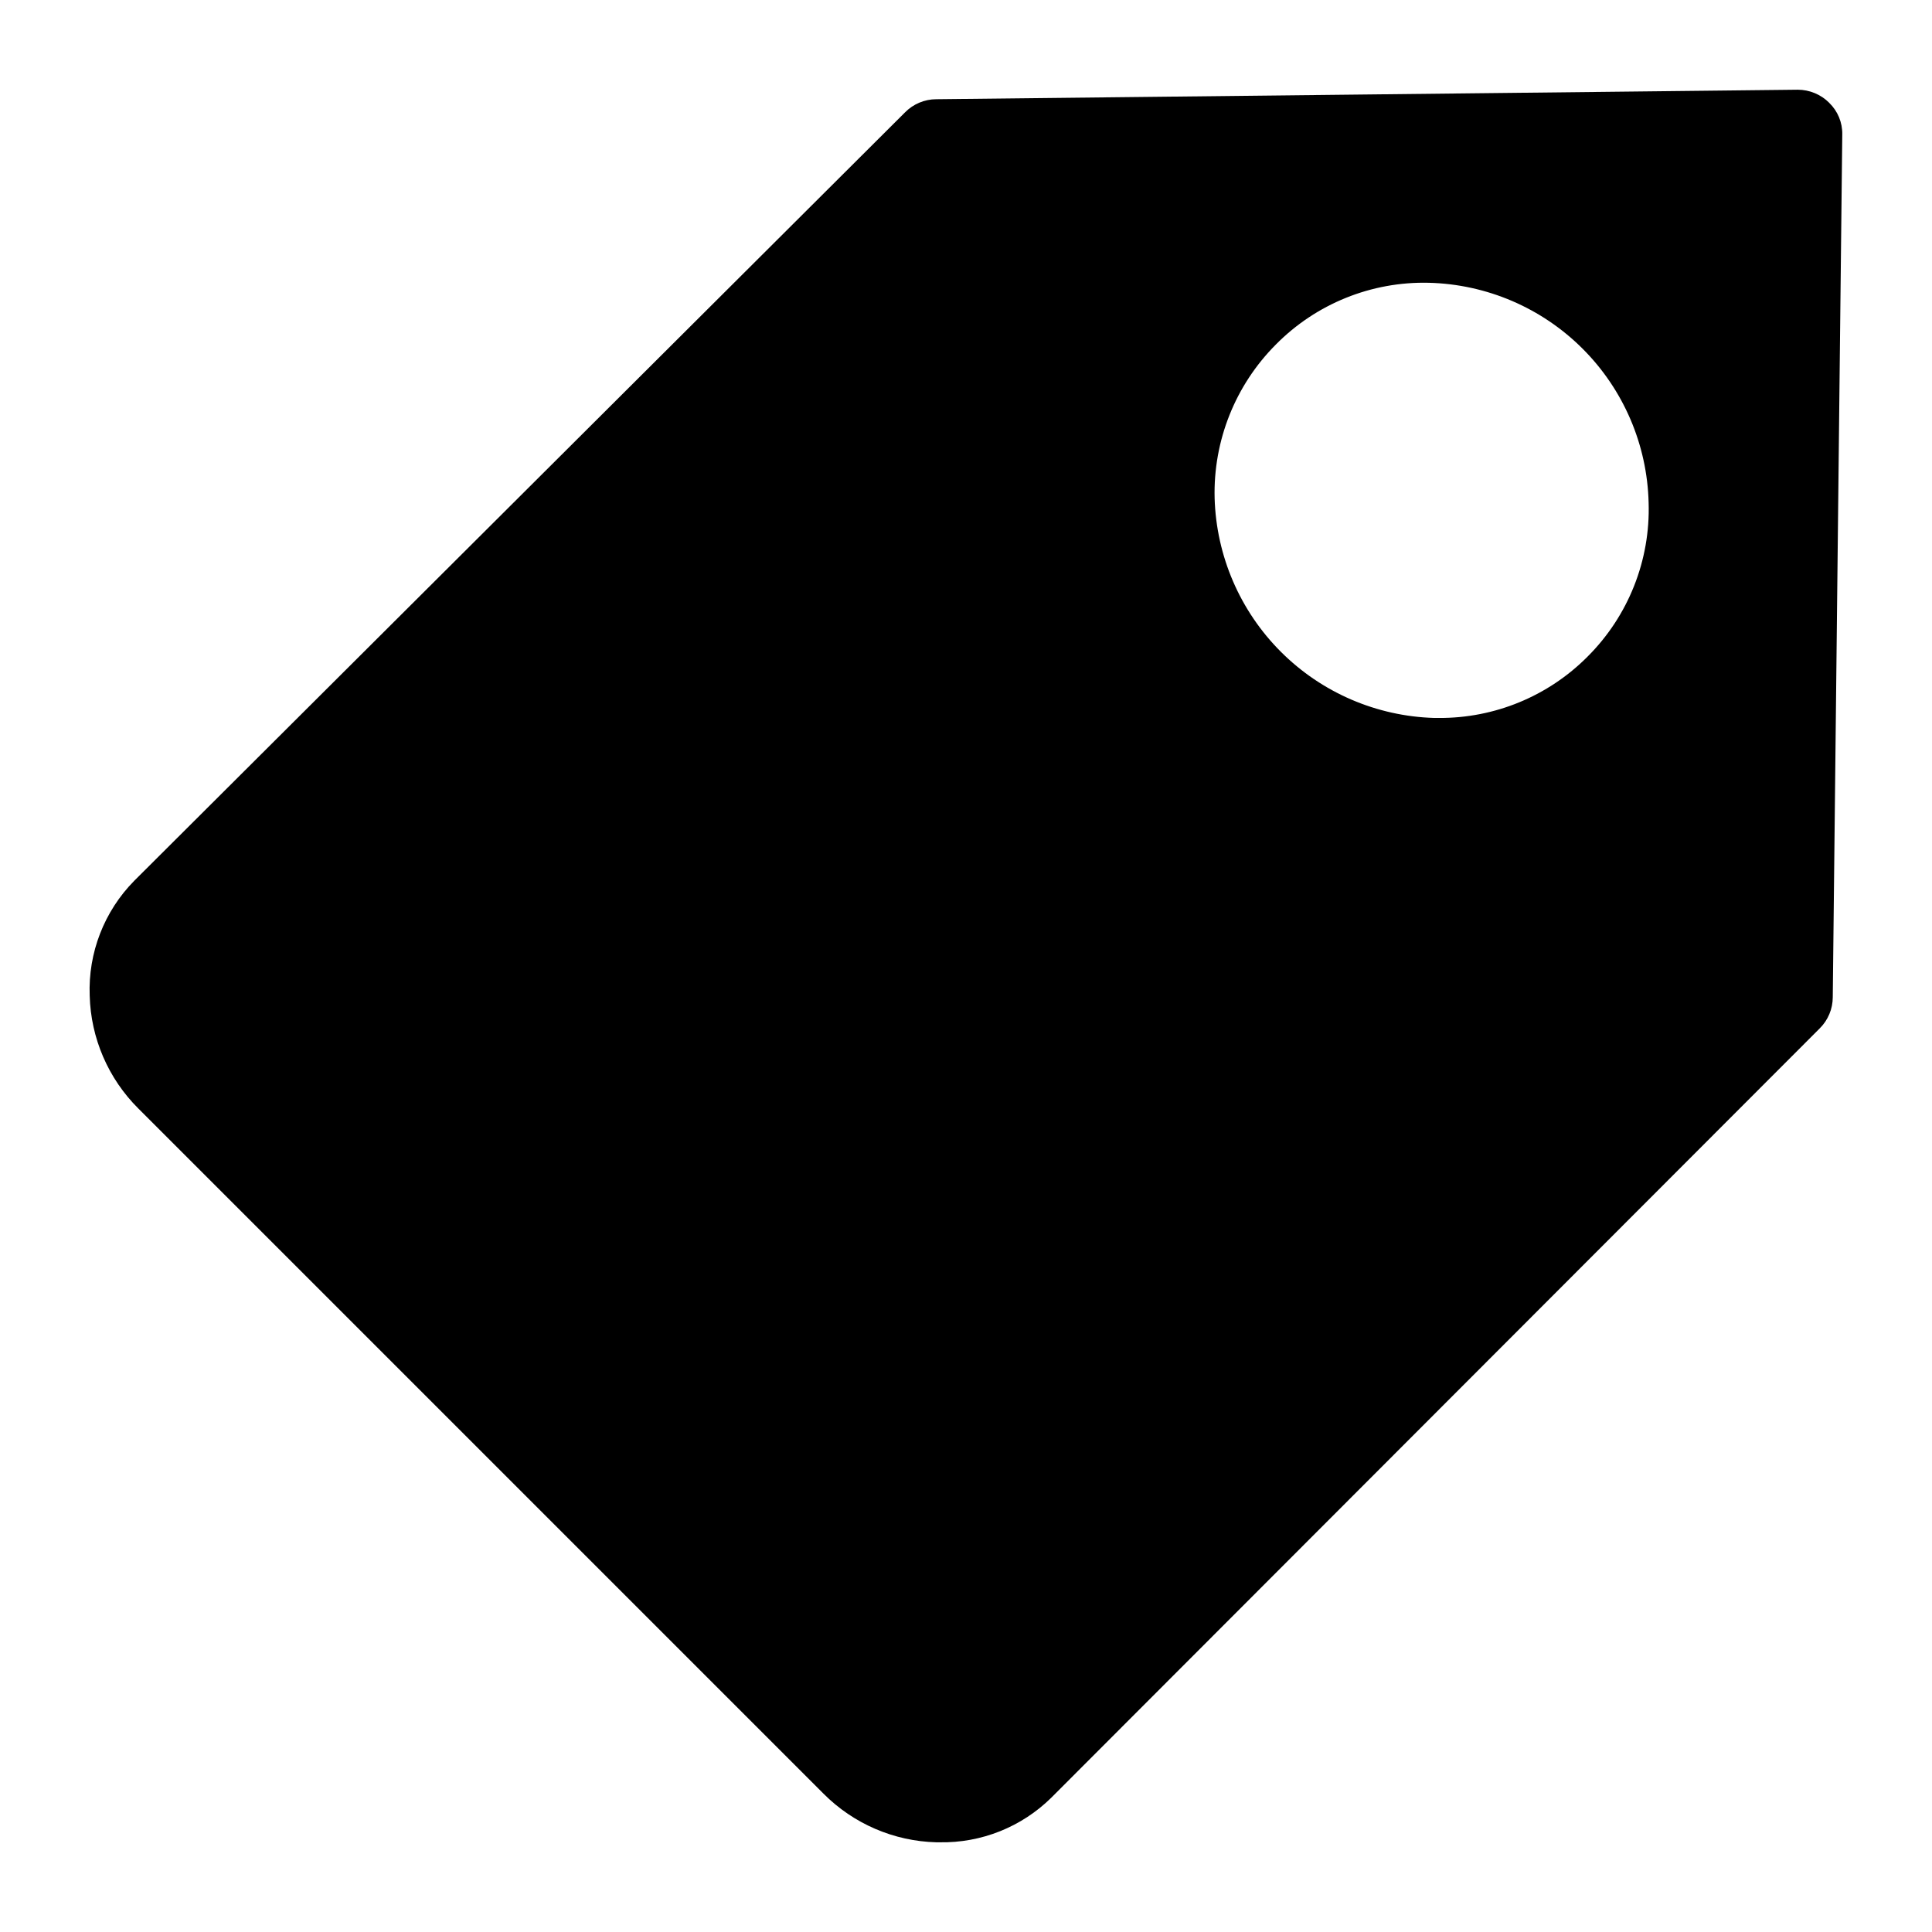 <?xml version="1.0" encoding="UTF-8"?>
<!-- Uploaded to: SVG Repo, www.svgrepo.com, Generator: SVG Repo Mixer Tools -->
<svg fill="#000000" width="800px" height="800px" version="1.1" viewBox="144 144 512 512" xmlns="http://www.w3.org/2000/svg">
 <path d="m628.76 171.24c-2.211-2.215-5.211-3.461-8.344-3.465l-228.29 2.519c-3.106 0.008-6.082 1.254-8.266 3.465l-204.28 203.65c-7.977 8.086-12.254 19.113-11.809 30.465 0.293 11.262 4.918 21.977 12.91 29.914l181.53 181.53c7.941 7.992 18.656 12.617 29.914 12.91h0.867c11.055 0.207 21.723-4.051 29.598-11.809l203.65-203.88c2.207-2.184 3.457-5.16 3.461-8.266l2.519-228.68c0.051-3.141-1.203-6.164-3.465-8.344zm-64.078 146.81c-10.418 10.461-24.598 16.301-39.359 16.215h-1.18c-15.312-0.434-29.879-6.711-40.707-17.543-10.832-10.832-17.109-25.398-17.547-40.707-0.387-15.215 5.477-29.922 16.219-40.699 10.676-10.816 25.348-16.742 40.539-16.375 15.332 0.379 29.93 6.641 40.77 17.48 10.844 10.844 17.105 25.441 17.484 40.773 0.496 15.277-5.379 30.074-16.219 40.855z"/>
</svg>